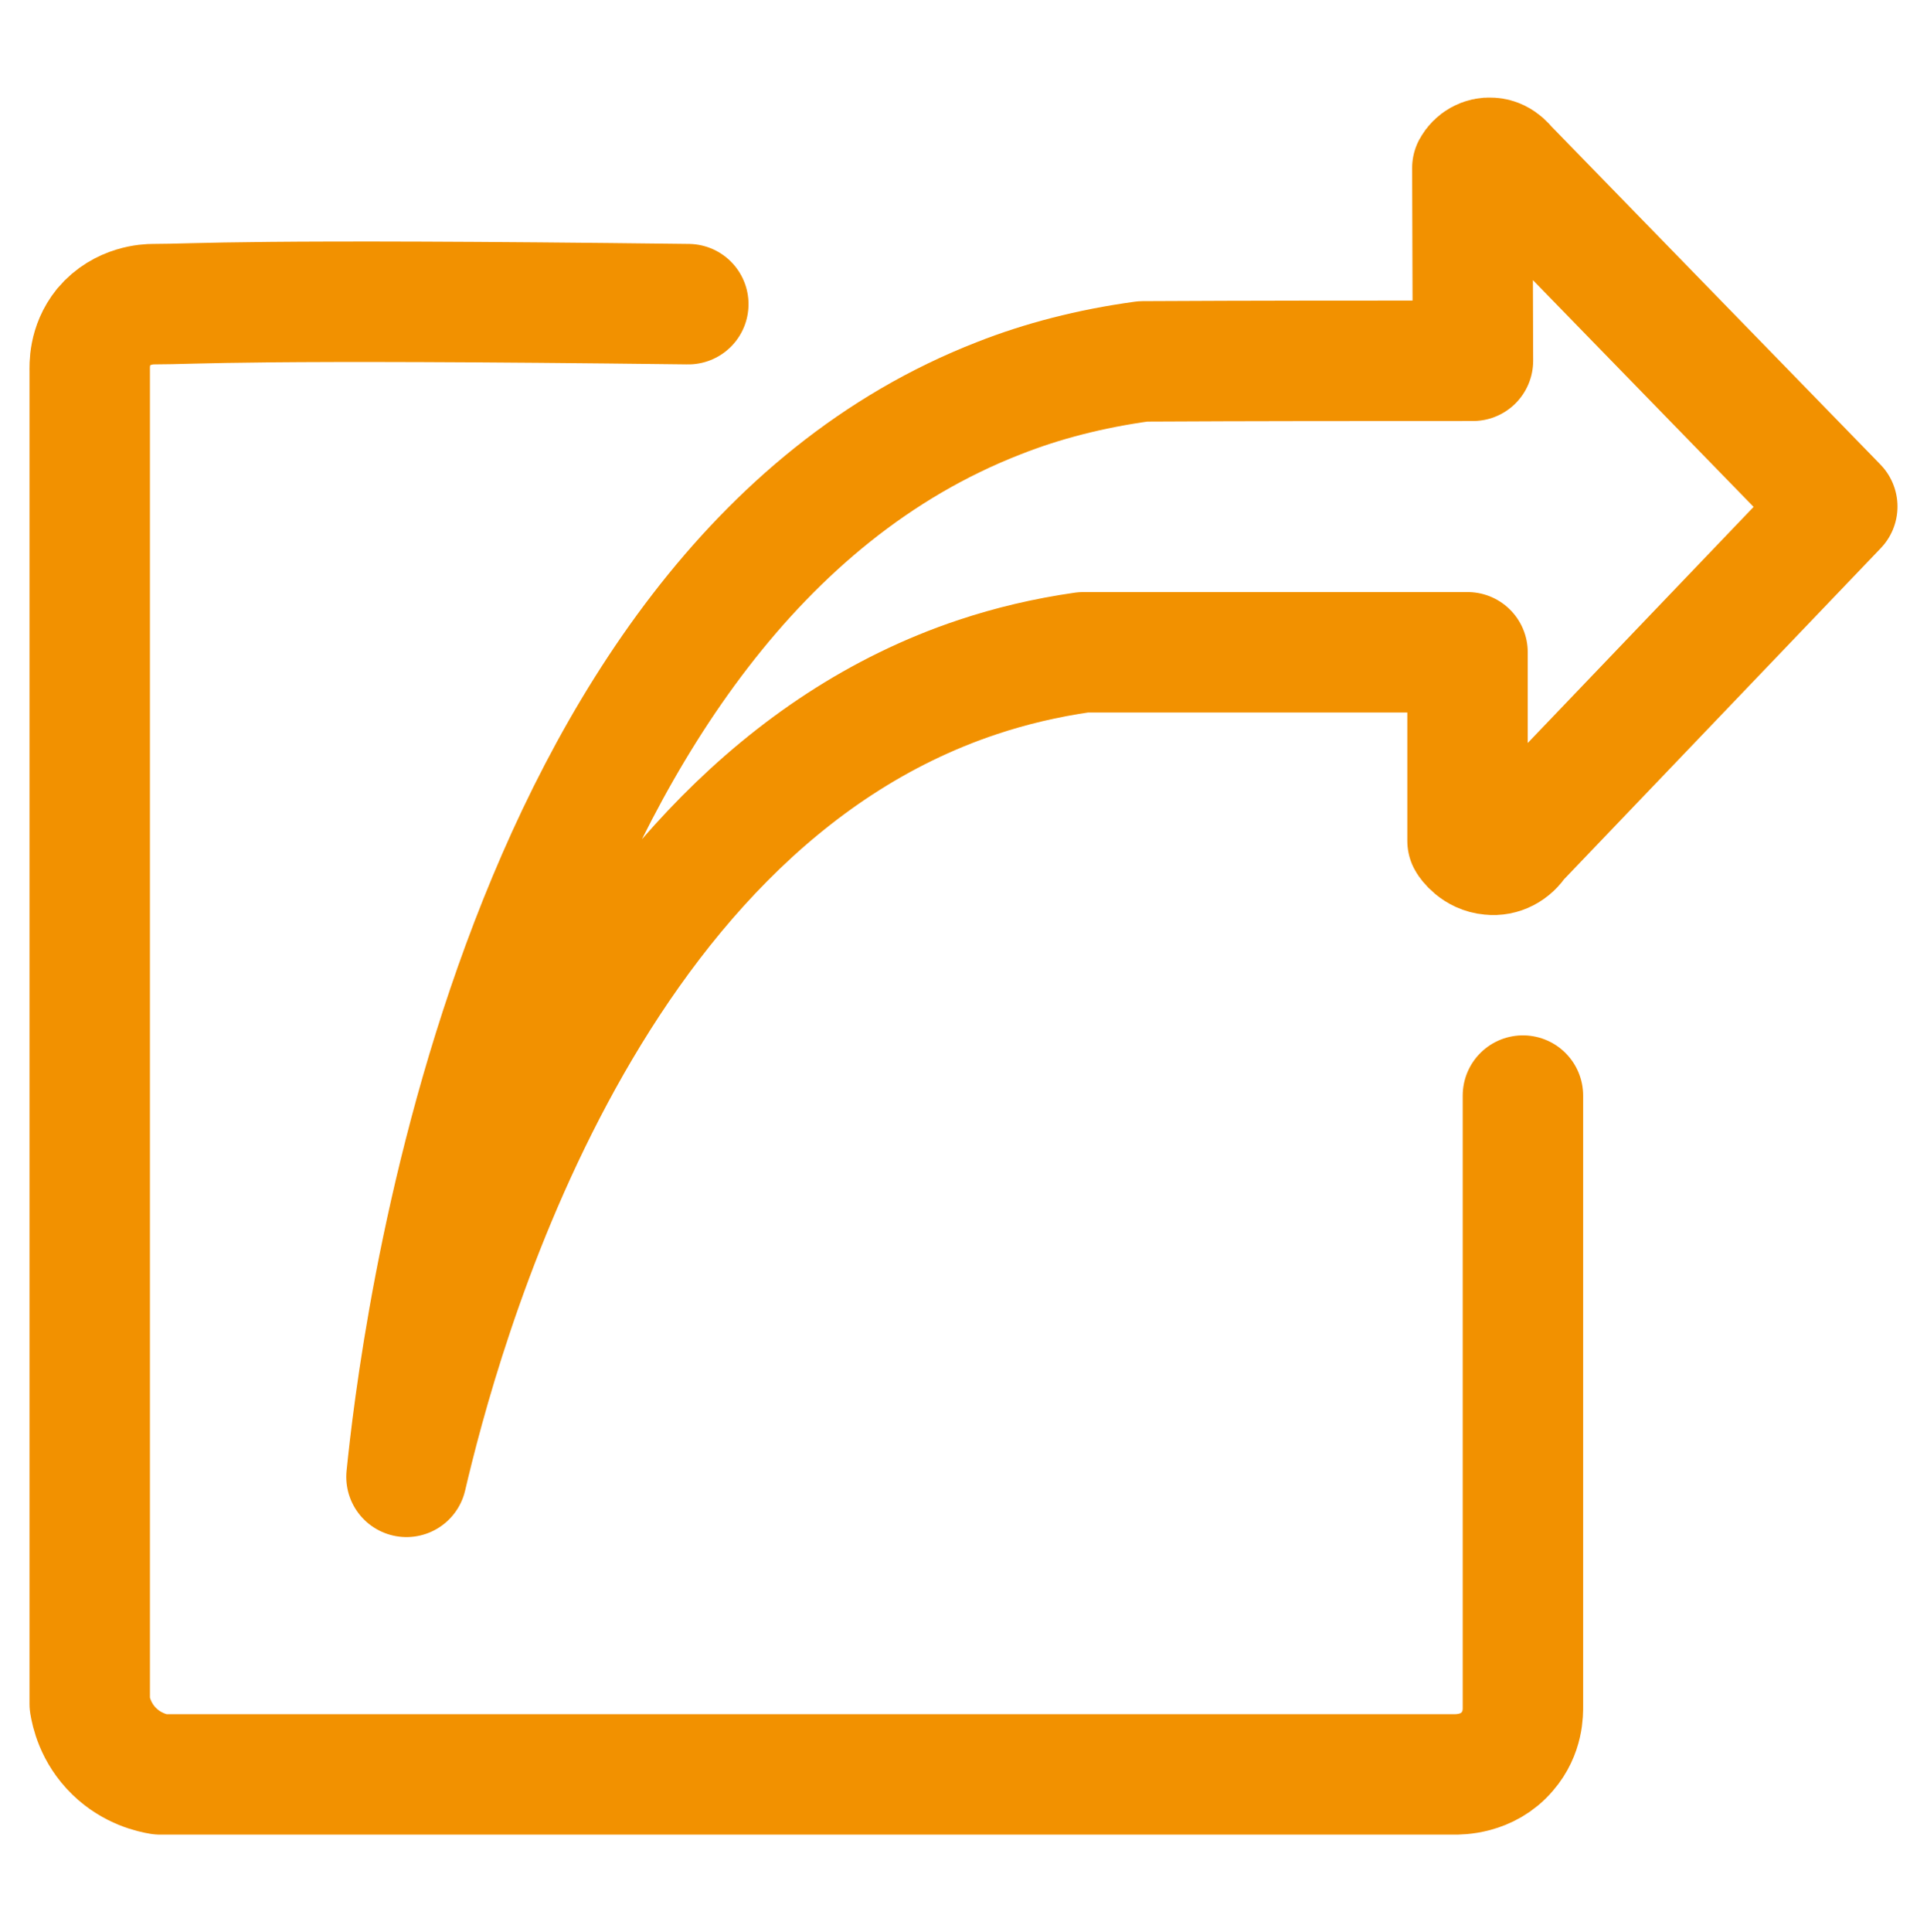<?xml version="1.0" encoding="utf-8"?>
<!-- Generator: Adobe Illustrator 26.1.0, SVG Export Plug-In . SVG Version: 6.00 Build 0)  -->
<svg version="1.1" id="Ebene_1" xmlns="http://www.w3.org/2000/svg" xmlns:xlink="http://www.w3.org/1999/xlink" x="0px" y="0px"
	 viewBox="0 0 32 32.08" style="enable-background:new 0 0 32 32.08;" xml:space="preserve">
<style type="text/css">
	.st0{fill:none;stroke:#F29100;stroke-width:2;stroke-linecap:round;stroke-linejoin:round;stroke-miterlimit:10;}
</style>
<g>
	<path class="st0" d="M25.29,18.19v10.14c0,0.09,0.01,0.44-0.26,0.75c-0.33,0.39-0.81,0.38-0.88,0.38c-7.16,0-14.32,0-21.49,0
		c-0.12-0.02-0.46-0.09-0.76-0.38c-0.32-0.31-0.39-0.67-0.41-0.79c0-7.38,0-14.75,0-22.13c0-0.08-0.02-0.42,0.23-0.73
		c0.31-0.37,0.75-0.38,0.82-0.38c0.77,0,1.46-0.09,8.89,0"/>
	<path class="st0" d="M24.46,5.99l-0.01-3.2c0.06-0.11,0.18-0.18,0.31-0.17c0.18,0.01,0.27,0.17,0.28,0.17
		c1.82,1.87,3.65,3.75,5.47,5.62c-1.77,1.85-3.54,3.7-5.31,5.55c-0.1,0.16-0.27,0.25-0.45,0.23c-0.24-0.02-0.37-0.21-0.38-0.23
		c0-1.04,0-2.09,0-3.13h-6.38c-0.63,0.09-1.21,0.23-1.75,0.41c-6.64,2.21-8.95,10.98-9.49,13.28c0.2-1.97,1.66-14.73,9.84-17.91
		c0.71-0.28,1.51-0.49,2.39-0.61C20.8,5.99,22.63,5.99,24.46,5.99z"/>
</g>
</svg>
